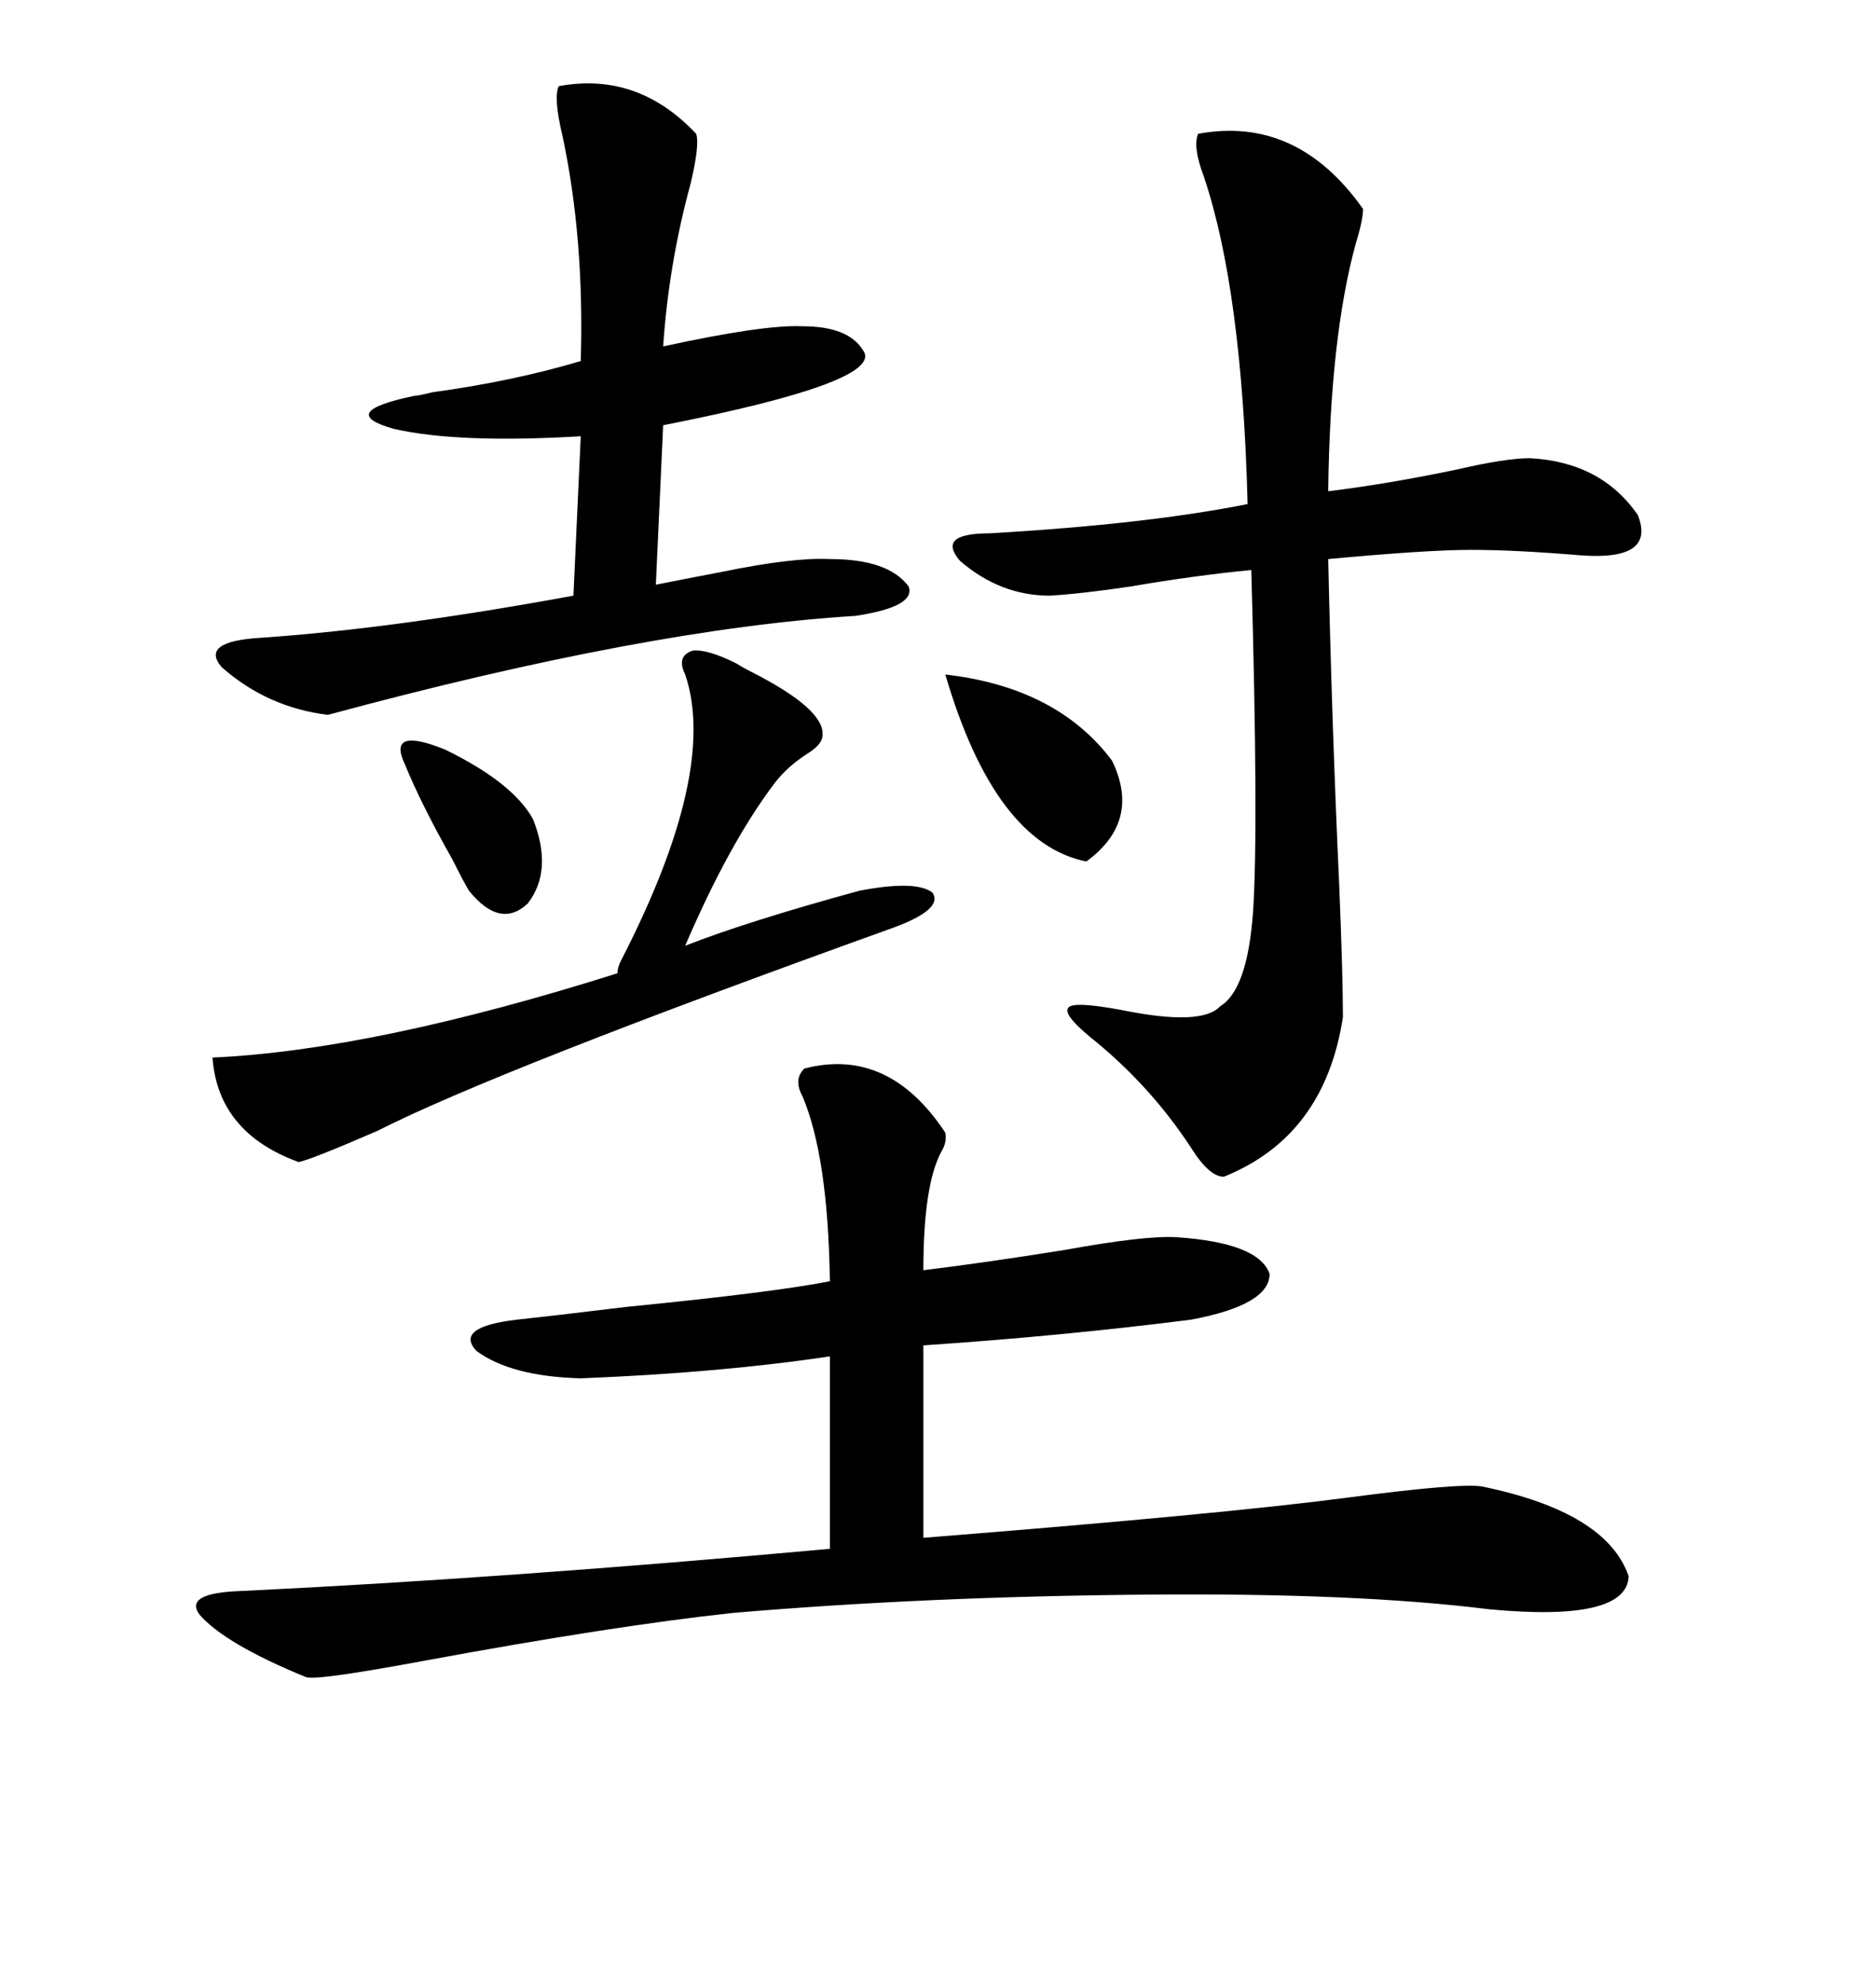 <svg xmlns="http://www.w3.org/2000/svg" xmlns:xlink="http://www.w3.org/1999/xlink" width="300" height="317.285"><path d="M128.61 170.80L128.61 170.80Q142.09 167.29 151.17 181.05L151.17 181.05Q151.46 182.52 150.59 183.98L150.59 183.98Q147.66 189.26 147.66 203.03L147.66 203.03Q157.32 201.86 170.21 199.80L170.21 199.80Q183.11 197.46 188.09 197.75L188.09 197.75Q201.27 198.63 203.03 203.61L203.03 203.61Q203.03 208.59 190.43 210.94L190.43 210.94Q169.63 213.57 147.66 215.04L147.66 215.04L147.66 245.80Q195.70 241.99 215.63 239.36L215.63 239.36Q233.50 237.01 237.01 237.60L237.01 237.60Q256.93 241.70 260.45 251.95L260.45 251.95Q260.16 259.28 238.18 257.23L238.18 257.23Q217.09 254.59 183.69 254.88L183.69 254.88Q147.95 255.18 117.19 257.81L117.19 257.81Q98.14 259.86 67.97 265.43L67.97 265.43Q50.68 268.65 48.93 268.07L48.93 268.07Q36.04 262.79 31.93 258.11L31.93 258.11Q29.30 254.59 38.67 254.30L38.67 254.30Q81.15 252.25 132.71 247.56L132.71 247.56L132.71 216.80Q115.14 219.43 92.87 220.31L92.87 220.31Q81.74 220.02 76.17 215.92L76.17 215.92Q72.66 212.11 82.62 210.94L82.62 210.94Q88.18 210.35 100.20 208.89L100.20 208.89Q123.93 206.54 132.71 204.79L132.71 204.79Q132.42 184.86 128.32 175.20L128.32 175.20Q126.86 172.56 128.61 170.80ZM191.60 21.39L191.60 21.39Q207.42 18.46 217.97 33.40L217.97 33.40Q217.97 35.16 216.80 38.96L216.80 38.96Q212.70 53.91 212.40 78.52L212.40 78.52Q222.07 77.34 233.20 75L233.20 75Q240.82 73.24 244.63 73.24L244.63 73.24Q256.05 73.83 261.91 82.32L261.91 82.32Q264.84 89.65 252.83 88.77L252.83 88.77Q242.29 87.89 235.25 87.89L235.25 87.89Q228.22 87.89 212.40 89.36L212.40 89.36Q212.99 116.02 214.16 141.50L214.16 141.50Q214.75 155.86 214.75 162.60L214.75 162.60Q211.82 181.64 195.70 188.09L195.70 188.09Q193.36 188.09 190.43 183.40L190.43 183.40Q184.28 174.02 175.49 166.70L175.49 166.70Q169.92 162.30 170.80 161.13L170.80 161.13Q171.39 159.96 179.30 161.43L179.30 161.43Q192.19 164.06 195.12 160.84L195.12 160.84Q199.51 158.20 200.39 145.61L200.39 145.61Q201.27 132.42 200.10 91.11L200.10 91.11Q191.02 91.99 180.76 93.75L180.76 93.75Q172.85 94.92 167.87 95.21L167.87 95.21Q159.96 95.21 153.52 89.65L153.52 89.65Q149.71 85.25 158.20 85.25L158.20 85.25Q183.40 83.79 199.51 80.57L199.51 80.57Q198.63 46.29 192.48 28.13L192.48 28.13Q190.72 23.44 191.60 21.39ZM89.36 13.77L89.36 13.77Q101.95 11.43 111.33 21.39L111.33 21.39Q111.91 23.14 110.45 29.30L110.45 29.30Q106.93 42.19 106.05 55.37L106.05 55.37Q122.17 51.86 128.32 52.15L128.32 52.15Q135.64 52.15 137.99 55.96L137.99 55.96Q141.80 60.94 106.05 67.97L106.05 67.97L104.88 93.46Q109.28 92.58 115.43 91.41L115.43 91.41Q126.86 89.06 132.71 89.36L132.71 89.36Q142.09 89.36 145.31 93.75L145.31 93.75Q146.48 96.97 136.82 98.44L136.82 98.44Q103.42 100.49 52.44 114.26L52.44 114.26Q42.77 113.09 35.45 106.64L35.45 106.64Q31.93 102.54 41.60 101.95L41.60 101.95Q62.99 100.49 91.70 95.21L91.70 95.21L92.87 69.73Q73.24 70.90 62.99 68.55L62.99 68.55Q53.61 65.92 66.21 63.28L66.21 63.28Q66.80 63.28 69.14 62.70L69.14 62.70Q82.03 60.94 92.87 57.71L92.87 57.71Q93.46 38.09 89.94 21.68L89.94 21.68Q88.48 15.53 89.36 13.77ZM33.98 169.04L33.98 169.04Q59.77 167.87 98.73 155.57L98.73 155.57Q98.73 154.69 99.32 153.52L99.32 153.52Q114.84 123.34 109.57 107.81L109.57 107.81Q108.11 104.88 110.74 104.00L110.74 104.00Q113.09 103.71 117.77 106.05L117.77 106.05Q118.65 106.64 120.41 107.52L120.41 107.52Q131.84 113.38 131.54 117.48L131.54 117.48Q131.54 118.95 129.20 120.41L129.20 120.41Q125.98 122.46 123.93 125.10L123.93 125.10Q116.60 134.77 109.57 151.17L109.57 151.17Q119.24 147.36 137.40 142.38L137.40 142.38Q146.48 140.63 149.12 142.68L149.12 142.68Q150.88 145.31 142.97 148.24L142.97 148.24Q79.39 171.09 60.35 180.76L60.35 180.76Q49.51 185.45 47.75 185.74L47.75 185.74Q34.86 181.05 33.98 169.04ZM151.17 107.81L151.17 107.81Q169.04 109.86 177.83 121.58L177.83 121.58Q182.52 131.25 173.73 137.70L173.73 137.70Q159.08 134.77 151.17 107.81ZM64.75 122.17L64.75 122.17Q61.82 116.02 71.19 119.82L71.19 119.82Q82.03 125.10 85.25 130.96L85.25 130.96Q88.48 139.16 84.38 144.43L84.38 144.43Q79.98 148.54 75 142.38L75 142.38Q74.12 140.92 72.36 137.40L72.36 137.40Q67.38 128.61 64.75 122.17Z"/></svg>